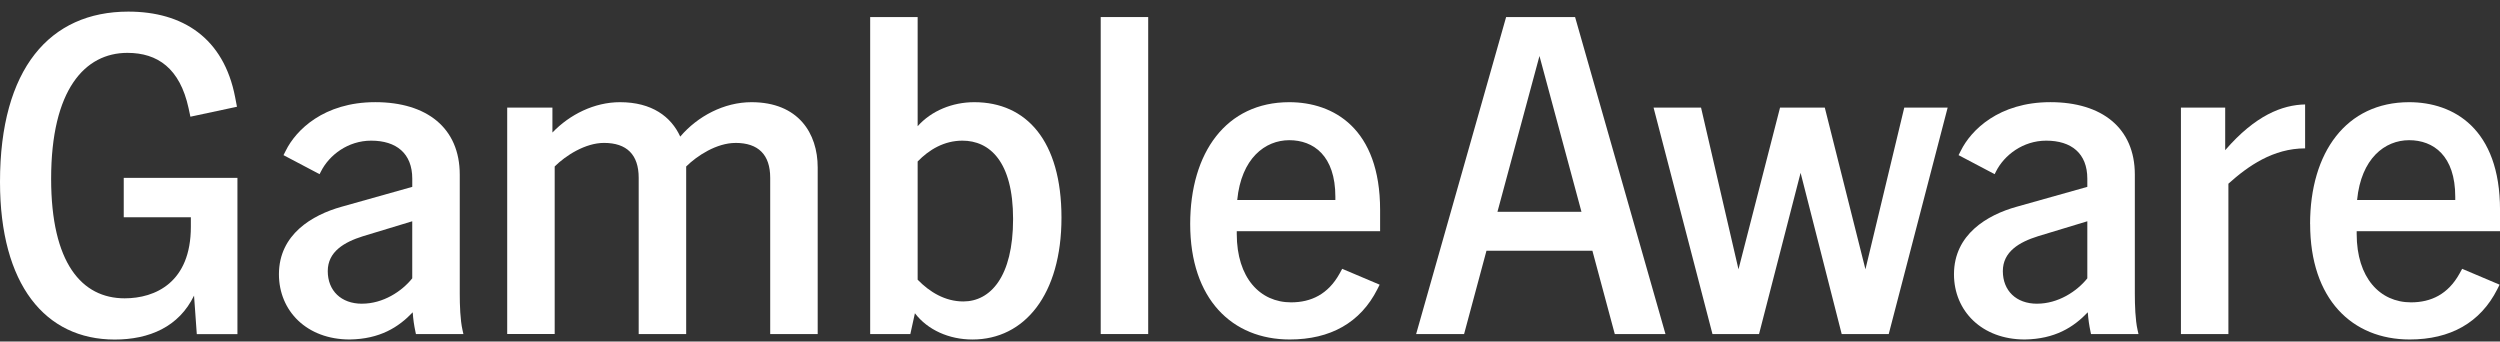 <svg width="183" height="25" viewBox="0 0 183 25" fill="none" xmlns="http://www.w3.org/2000/svg">
<rect x="0" y="0" width="183" height="25" fill="#333333" stroke="none"/>
<g clip-path="url(#clip0_2_330)">
<path d="M0 13.314C0 5.027 3.644 0.85 9.392 0.85C13.37 0.85 16.378 2.773 17.212 7.116L17.346 7.814L13.937 8.543L13.803 7.914C13.167 4.997 11.531 3.87 9.325 3.87C6.216 3.87 3.743 6.556 3.743 13.086C3.743 19.251 5.983 21.837 9.125 21.837C11.365 21.837 13.971 20.678 13.971 16.599V15.904H9.058V13.019H17.38V24.457H14.405L14.204 21.638C13.1 23.924 10.929 24.855 8.389 24.855C3.31 24.85 0 20.84 0 13.314Z" fill="white"/>
<path d="M30.211 22.861C29.174 23.954 27.805 24.818 25.599 24.85C22.457 24.85 20.418 22.761 20.418 20.076C20.418 17.159 22.858 15.733 24.997 15.136L30.178 13.678V13.081C30.178 11.225 29.008 10.296 27.171 10.296C25.465 10.296 24.096 11.357 23.495 12.55L23.393 12.749L20.752 11.357L20.92 11.026C21.655 9.533 23.695 7.478 27.47 7.478C31.245 7.478 33.654 9.368 33.654 12.781V21.501C33.654 22.328 33.688 23.423 33.855 24.153L33.921 24.452H30.446L30.411 24.285C30.31 23.821 30.243 23.357 30.211 22.861ZM26.5 22.23C28.037 22.23 29.409 21.334 30.176 20.374V16.197L26.567 17.292C25.198 17.722 23.992 18.419 23.992 19.846C23.992 21.272 24.963 22.232 26.5 22.232V22.23Z" fill="white"/>
<path d="M53.837 10.463C52.468 10.463 51.03 11.392 50.228 12.187V24.452H46.752V13.015C46.752 11.323 45.883 10.461 44.212 10.461C42.843 10.461 41.405 11.389 40.603 12.185V24.45H37.127V7.878H40.437V9.702C41.707 8.376 43.512 7.48 45.383 7.48C47.722 7.48 49.126 8.541 49.794 9.999C51.064 8.506 53.003 7.48 55.008 7.48C58.451 7.48 59.855 9.768 59.855 12.254V24.452H56.379V13.015C56.379 11.323 55.51 10.461 53.839 10.461L53.837 10.463Z" fill="white"/>
<path d="M66.972 22.927L66.637 24.452H63.697V1.248H67.172V9.238C68.175 8.111 69.712 7.48 71.316 7.48C75.126 7.48 77.7 10.299 77.7 15.934C77.7 21.569 74.992 24.852 71.182 24.852C69.477 24.852 67.907 24.155 66.972 22.93V22.927ZM70.514 22.066C72.487 22.066 74.158 20.275 74.158 16.032C74.158 11.789 72.42 10.296 70.447 10.296C69.11 10.296 68.006 10.959 67.172 11.821V20.474C68.041 21.37 69.177 22.066 70.514 22.066Z" fill="white"/>
<path d="M80.572 1.248H84.048V24.452H80.572V1.248Z" fill="white"/>
<path d="M87.122 16.398C87.122 11.161 89.763 7.48 94.375 7.48C97.618 7.48 101.024 9.403 101.024 15.37V16.926H90.531V17.125C90.531 20.342 92.236 22.132 94.507 22.132C95.977 22.132 97.215 21.535 98.049 20.042L98.249 19.677L100.99 20.838L100.824 21.169C99.586 23.622 97.38 24.85 94.407 24.85C90.197 24.85 87.122 21.899 87.122 16.396V16.398ZM97.749 14.64V14.407C97.749 11.389 96.145 10.262 94.375 10.262C92.605 10.262 90.865 11.588 90.565 14.638H97.752L97.749 14.64Z" fill="white"/>
<path d="M110.248 1.248H115.296L121.913 24.452H118.202L116.563 18.353H108.81L107.171 24.452H103.661L110.248 1.248ZM115.763 15.502L112.689 4.099L109.614 15.502H115.763Z" fill="white"/>
<path d="M121.041 7.878H124.517L127.257 19.713L130.299 7.878H133.575L136.55 19.713L139.392 7.878H142.568L138.255 24.452H134.812L131.804 12.651L128.762 24.452H125.353L121.041 7.878Z" fill="white"/>
<path d="M152.824 22.861C151.787 23.954 150.418 24.818 148.212 24.85C145.071 24.85 143.031 22.761 143.031 20.076C143.031 17.159 145.469 15.733 147.611 15.136L152.792 13.678V13.081C152.792 11.225 151.621 10.296 149.784 10.296C148.081 10.296 146.709 11.357 146.108 12.55L146.009 12.749L143.367 11.357L143.536 11.026C144.271 9.533 146.311 7.478 150.086 7.478C153.861 7.478 156.27 9.368 156.27 12.781V21.501C156.27 22.328 156.304 23.423 156.47 24.153L156.537 24.452H153.061L153.027 24.285C152.928 23.821 152.861 23.357 152.826 22.861H152.824ZM149.116 22.23C150.653 22.23 152.024 21.334 152.792 20.374V16.197L149.182 17.292C147.811 17.722 146.608 18.419 146.608 19.846C146.608 21.272 147.578 22.232 149.116 22.232V22.23Z" fill="white"/>
<path d="M159.641 7.878H162.884V10.994C165.09 8.44 167.063 7.679 168.734 7.645V10.861C166.394 10.861 164.555 12.155 163.119 13.447V24.452H159.644V7.878H159.641Z" fill="white"/>
<path d="M169.098 16.398C169.098 11.161 171.739 7.48 176.351 7.48C179.594 7.48 183.002 9.403 183.002 15.37V16.926H172.509V17.125C172.509 20.342 174.214 22.132 176.487 22.132C177.957 22.132 179.195 21.535 180.029 20.042L180.23 19.677L182.97 20.838L182.804 21.169C181.566 23.622 179.361 24.85 176.388 24.85C172.177 24.85 169.102 21.899 169.102 16.396L169.098 16.398ZM179.725 14.64V14.407C179.725 11.389 178.121 10.262 176.348 10.262C174.576 10.262 172.838 11.588 172.539 14.638H179.725V14.64Z" fill="white"/>
</g>
<defs>
<clipPath id="clip0_2_330">
<rect width="183" height="24" fill="white" transform="translate(0 0.85)"/>
</clipPath>
</defs>
</svg>

